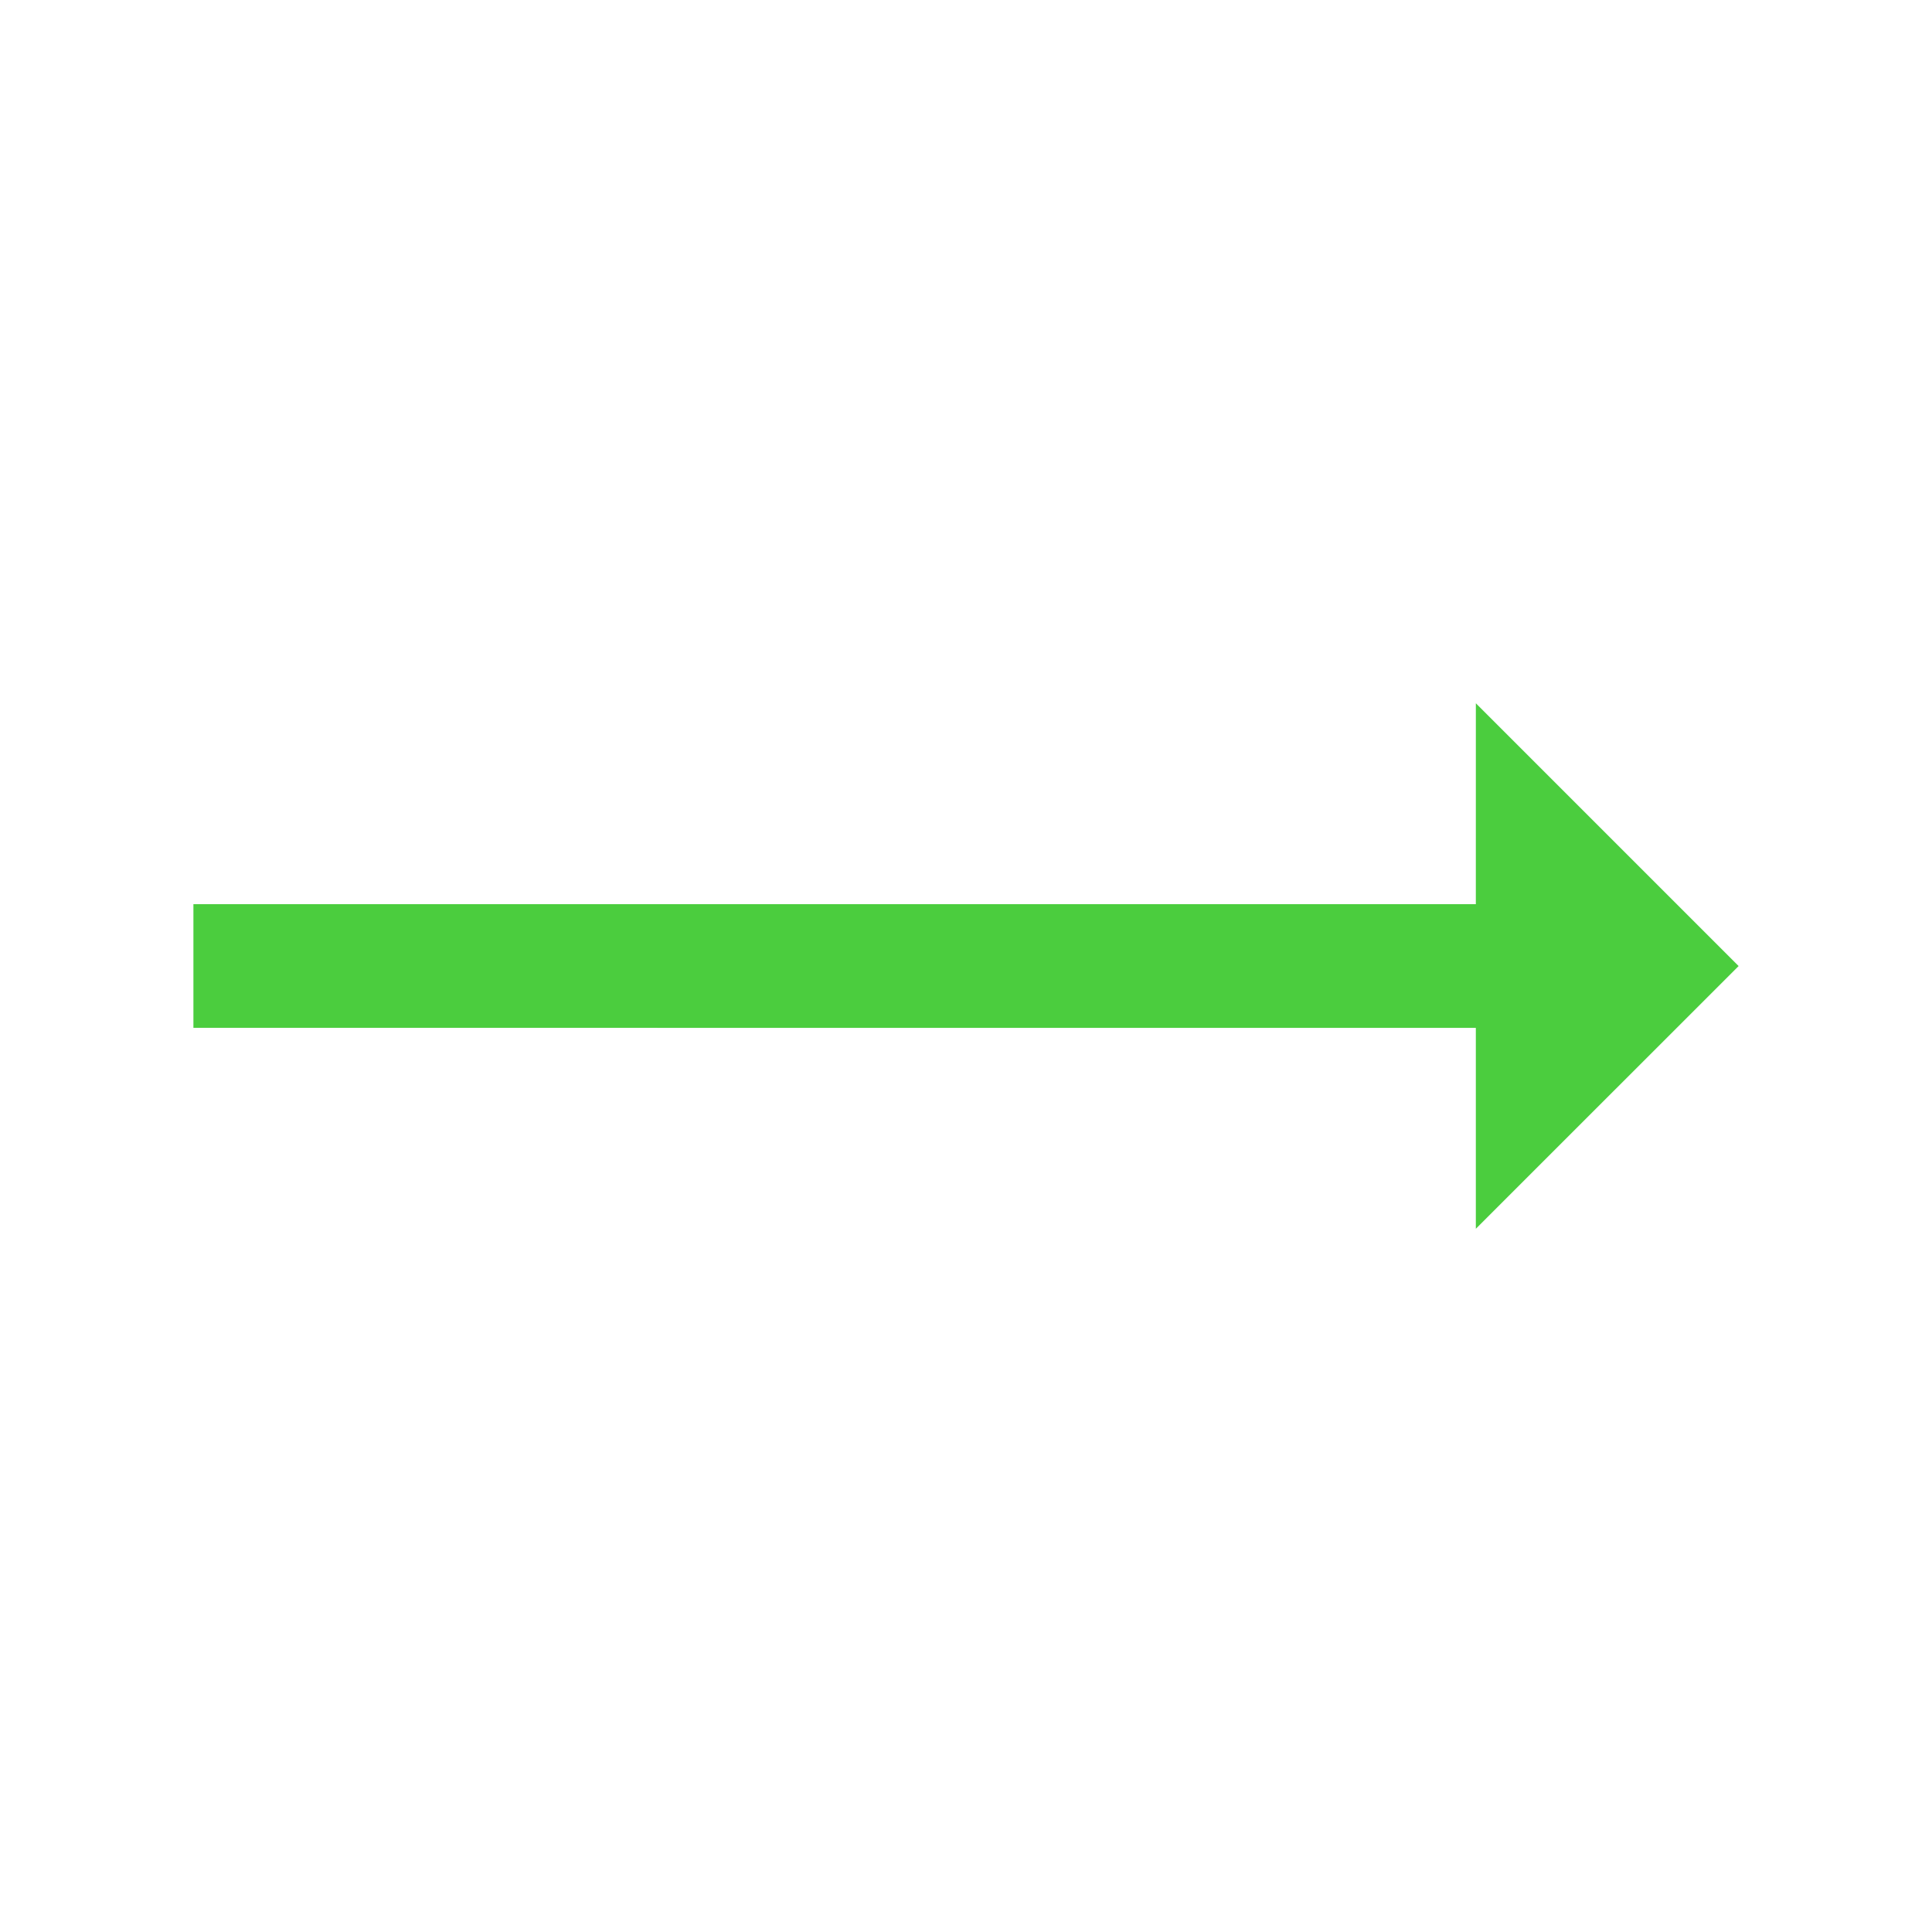 <svg xmlns="http://www.w3.org/2000/svg" xmlns:xlink="http://www.w3.org/1999/xlink" version="1.1" x="0px" y="0px" viewBox="0 0 100 100" enable-background="new 0 0 100 100" xml:space="preserve" aria-hidden="true" width="100px" height="100px" style="fill:url(#CerosGradient_id394a06b2b);"><defs><linearGradient class="cerosgradient" data-cerosgradient="true" id="CerosGradient_id394a06b2b" gradientUnits="userSpaceOnUse" x1="50%" y1="100%" x2="50%" y2="0%"><stop offset="0%" stop-color="#4BCD3E"/><stop offset="100%" stop-color="#4BCD3E"/></linearGradient><linearGradient/></defs><g><polygon points="76.389,53.202 76.389,63.601 89.991,50.003 76.39,36.401 76.389,46.8 10.011,46.8 10.011,53.201  " style="fill:url(#CerosGradient_id394a06b2b);"/></g></svg>